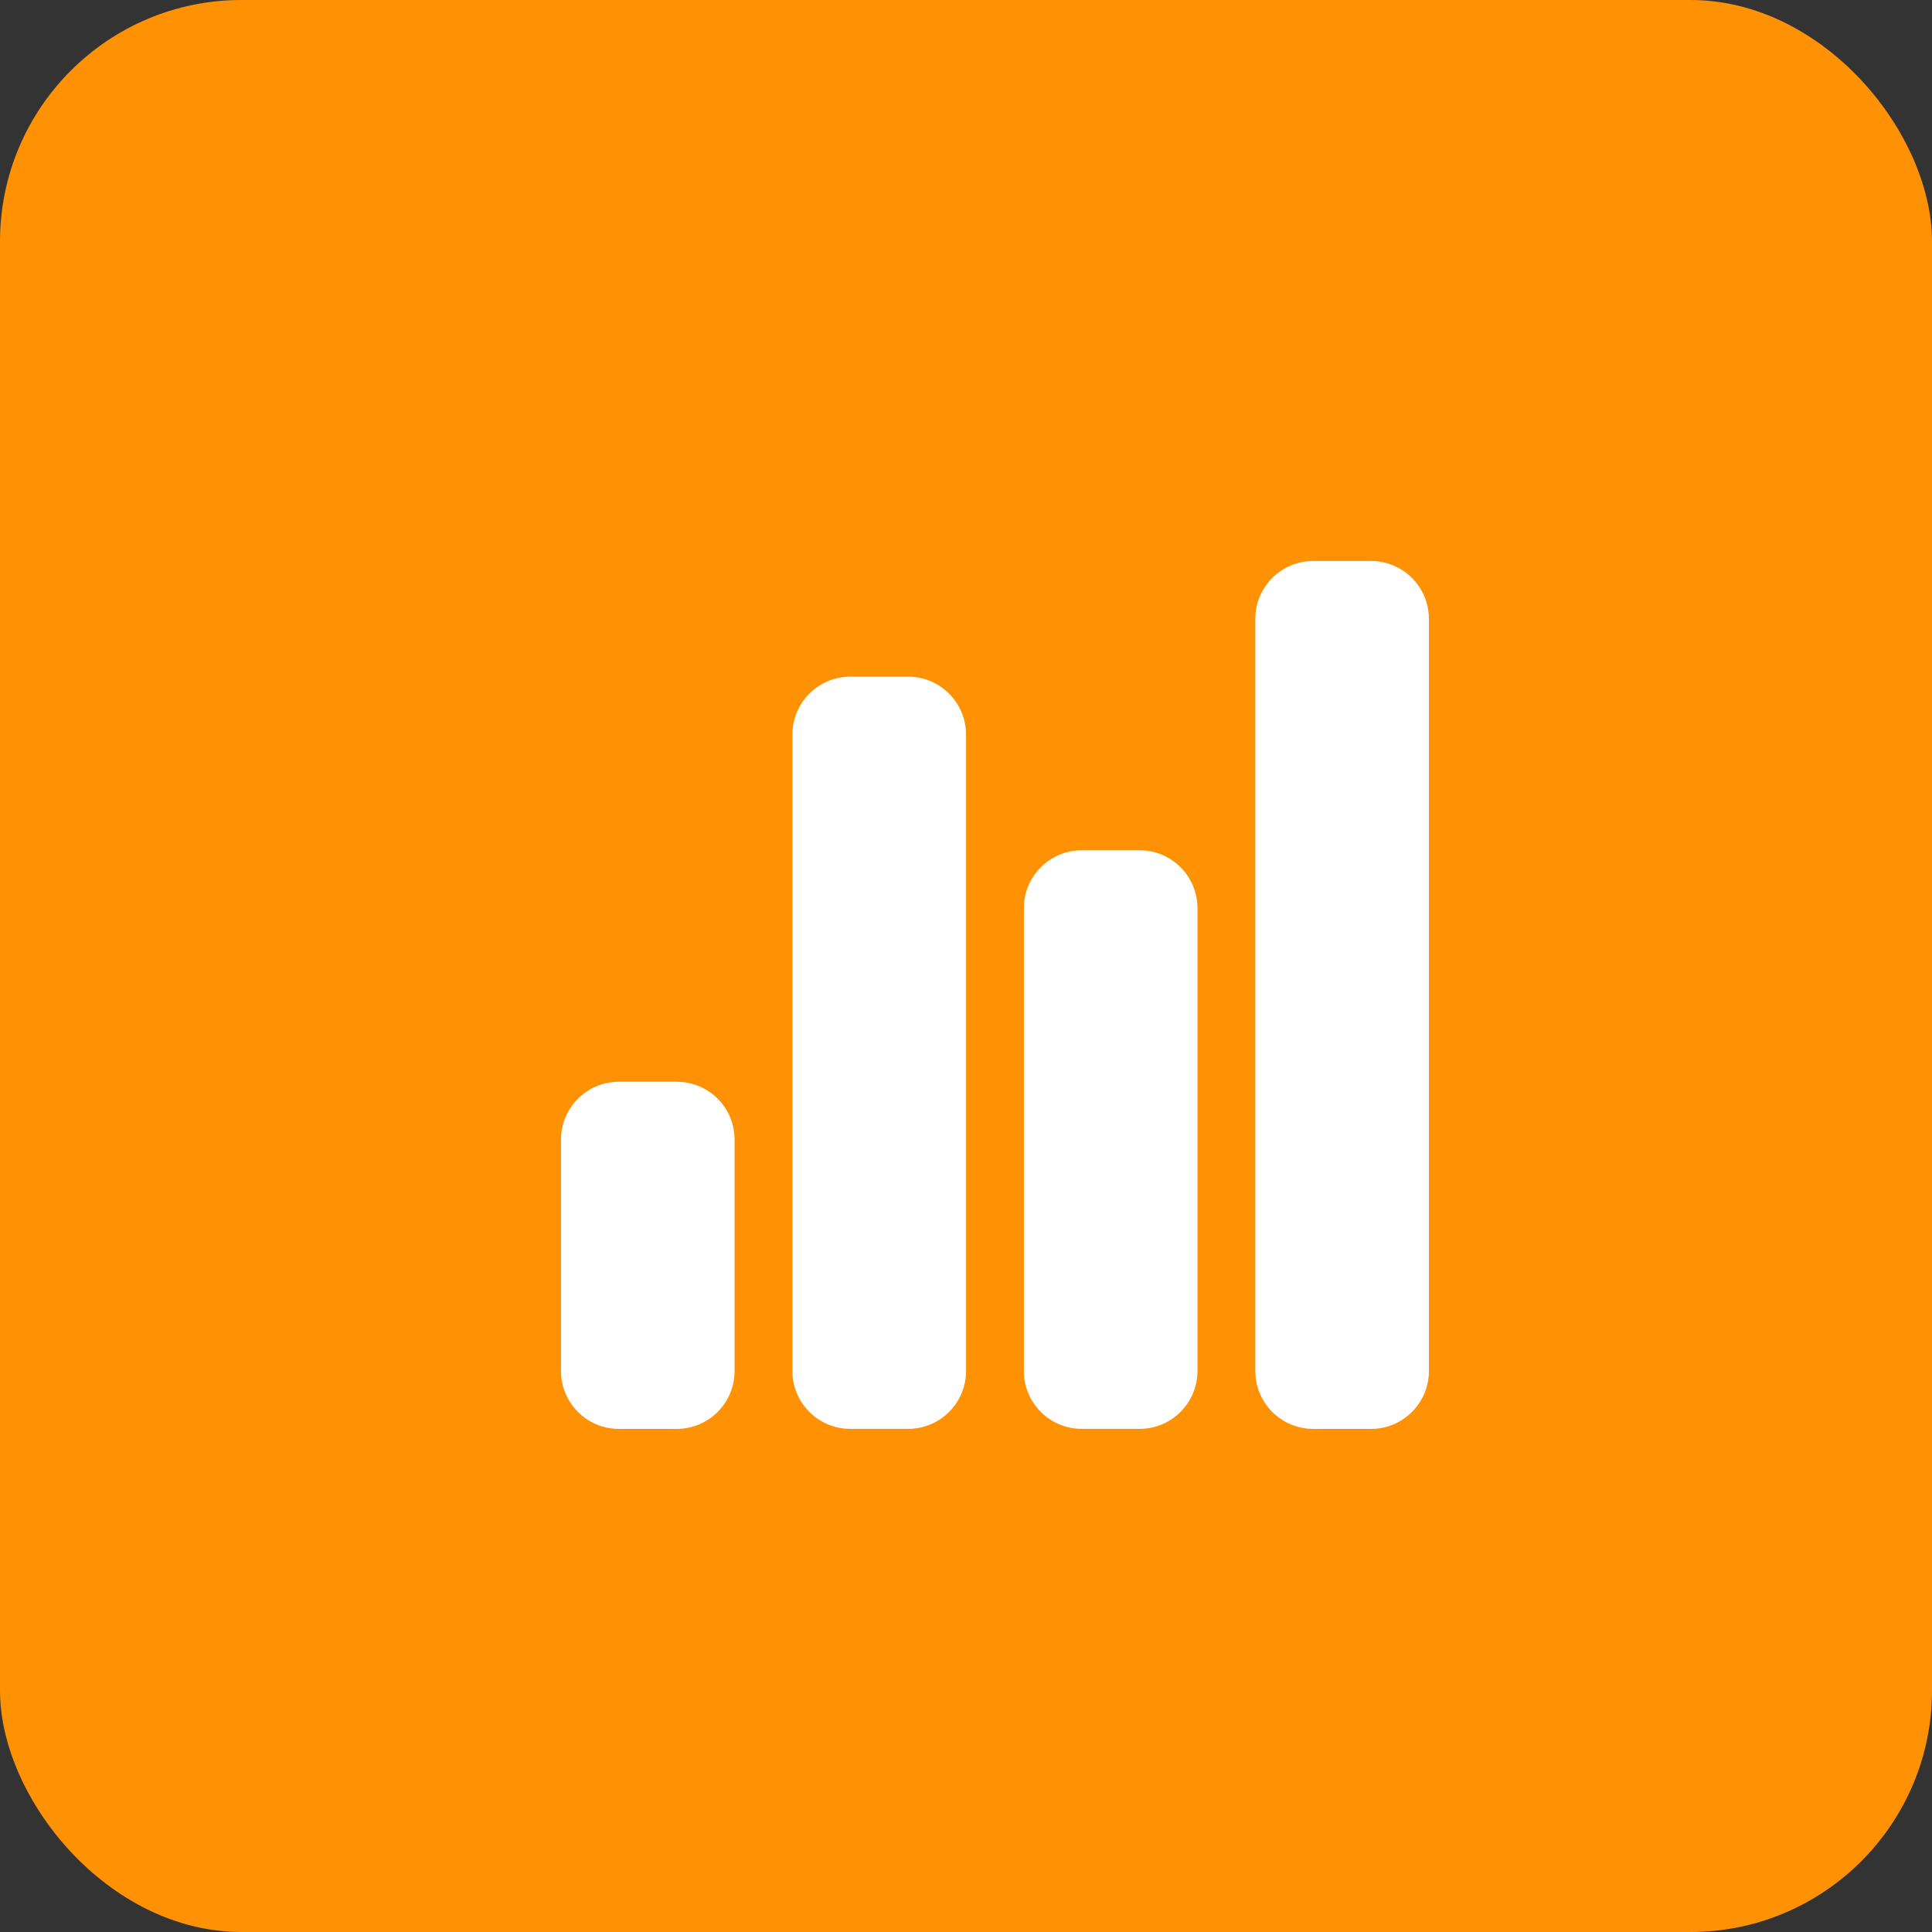 <svg width="64" height="64" viewBox="0 0 64 64" fill="none" xmlns="http://www.w3.org/2000/svg">
<rect x="0" y="0" width="64" height="64" fill="#333333" stroke="none"/>
<rect width="64" height="64" rx="8" fill="#FF9105"/>
<path fill-rule="evenodd" clip-rule="evenodd" d="M47.334 20.5C47.334 19.442 46.476 18.584 45.417 18.584H43.501C42.442 18.584 41.584 19.442 41.584 20.5V45.417C41.584 46.475 42.442 47.334 43.501 47.334H45.417C46.476 47.334 47.334 46.475 47.334 45.417V20.5ZM32.001 24.333C32.001 23.275 31.142 22.416 30.084 22.416H28.167C27.109 22.416 26.25 23.275 26.25 24.333V45.416C26.25 46.475 27.109 47.333 28.167 47.333H30.084C31.142 47.333 32.001 46.475 32.001 45.416V24.333ZM24.334 37.75C24.334 36.692 23.476 35.834 22.417 35.834H20.501C19.442 35.834 18.584 36.692 18.584 37.75V45.417C18.584 46.475 19.442 47.334 20.501 47.334H22.417C23.476 47.334 24.334 46.475 24.334 45.417V37.75ZM33.917 30.083C33.917 29.025 34.775 28.166 35.834 28.166H37.75C38.809 28.166 39.667 29.025 39.667 30.083V45.416C39.667 46.475 38.809 47.333 37.75 47.333H35.834C34.775 47.333 33.917 46.475 33.917 45.416V30.083Z" fill="white"/>
</svg>
